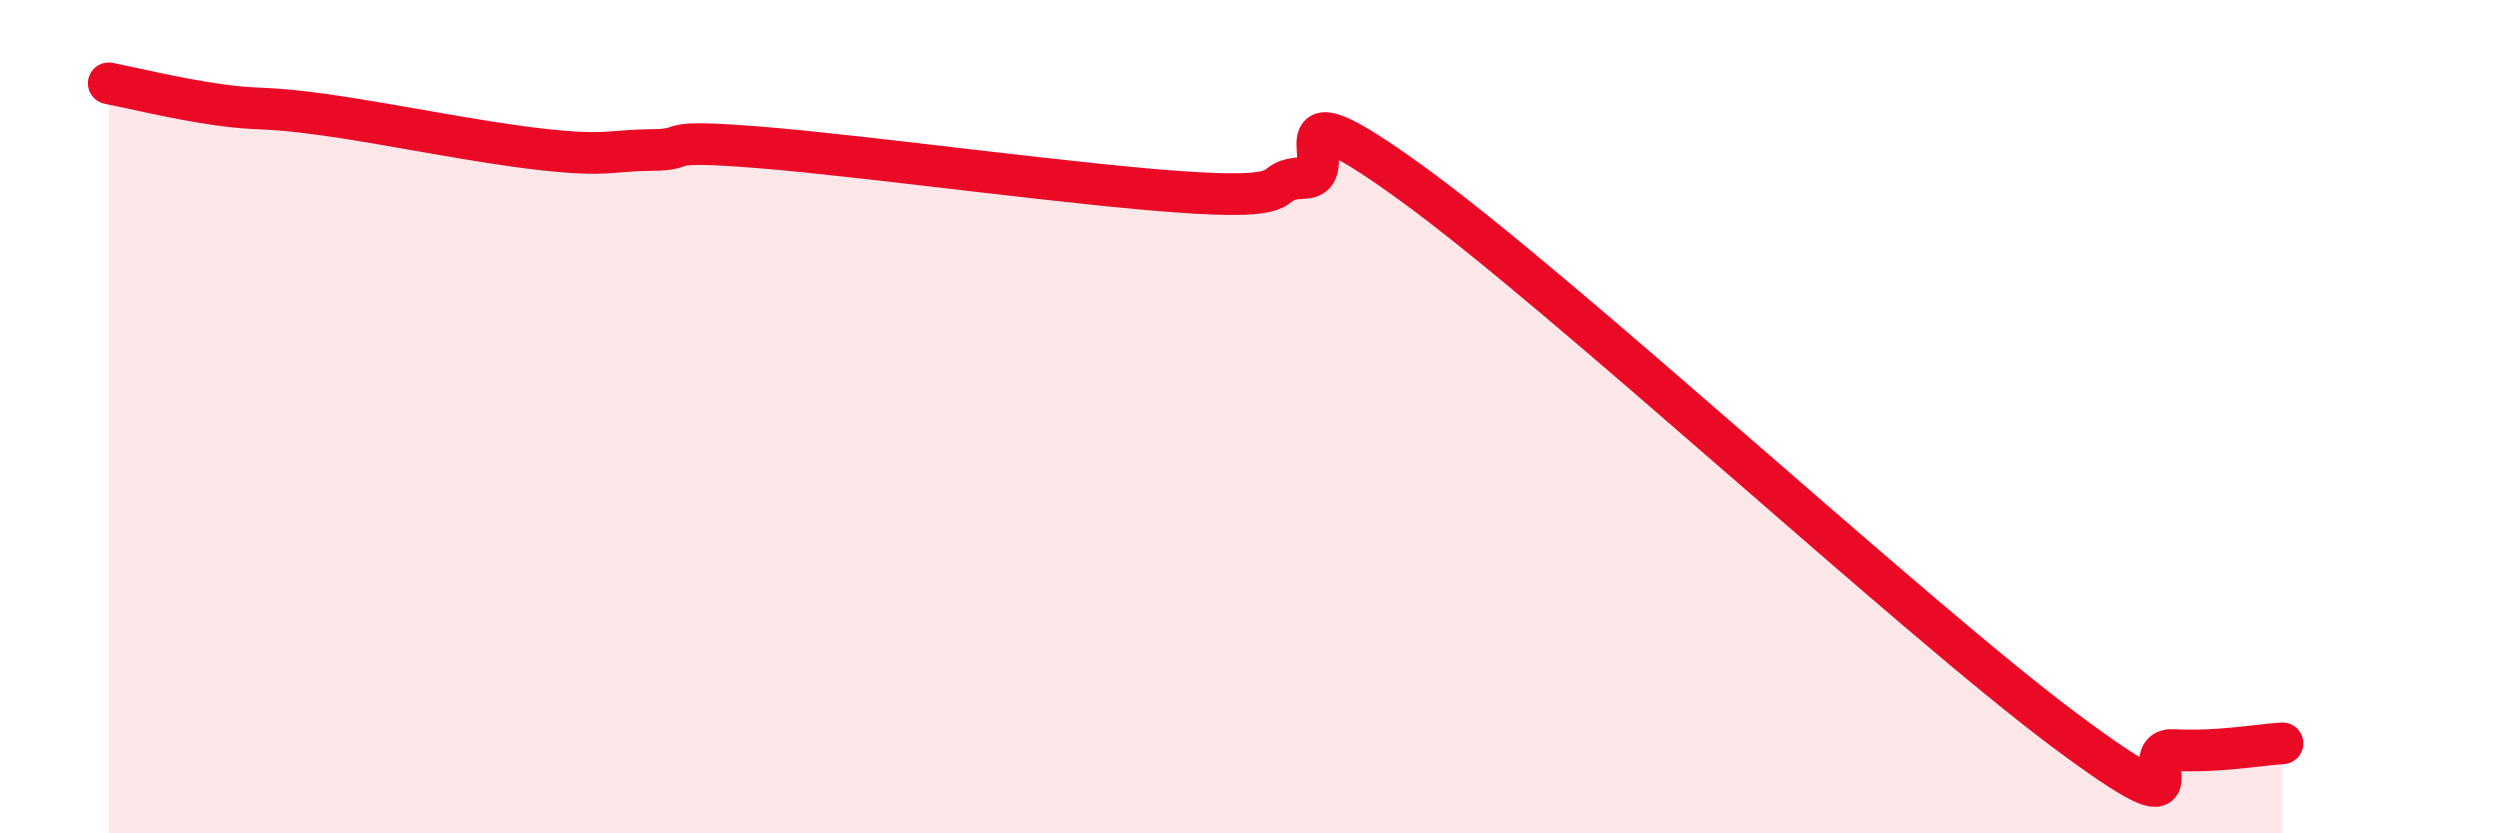 
    <svg width="60" height="20" viewBox="0 0 60 20" xmlns="http://www.w3.org/2000/svg">
      <path
        d="M 2.61,2 C 3.13,2.1 4.18,2.36 5.22,2.51 C 6.26,2.66 6.27,2.54 7.83,2.76 C 9.39,2.98 11.48,3.42 13.04,3.59 C 14.6,3.76 14.61,3.61 15.65,3.6 C 16.69,3.59 15.65,3.33 18.26,3.54 C 20.87,3.75 26.09,4.48 28.7,4.63 C 31.31,4.78 30.26,4.31 31.3,4.27 C 32.34,4.23 30.26,1.77 33.91,4.42 C 37.56,7.07 45.92,14.82 49.57,17.54 C 53.22,20.26 51.13,17.94 52.17,18 C 53.21,18.06 54.26,17.87 54.78,17.84L54.78 20L2.61 20Z"
        fill="#EB0A25"
        opacity="0.1"
        stroke-linecap="round"
        stroke-linejoin="round"
      />
      <path
        d="M 2.61,2 C 3.13,2.1 4.18,2.36 5.22,2.51 C 6.26,2.66 6.27,2.54 7.83,2.76 C 9.39,2.98 11.48,3.42 13.04,3.59 C 14.6,3.76 14.61,3.61 15.65,3.6 C 16.69,3.59 15.65,3.33 18.26,3.54 C 20.87,3.75 26.09,4.48 28.7,4.63 C 31.31,4.78 30.26,4.31 31.3,4.27 C 32.34,4.23 30.26,1.77 33.91,4.42 C 37.56,7.07 45.92,14.82 49.57,17.54 C 53.22,20.26 51.13,17.94 52.17,18 C 53.21,18.06 54.26,17.87 54.78,17.84"
        stroke="#EB0A25"
        stroke-width="1"
        fill="none"
        stroke-linecap="round"
        stroke-linejoin="round"
      />
    </svg>
  